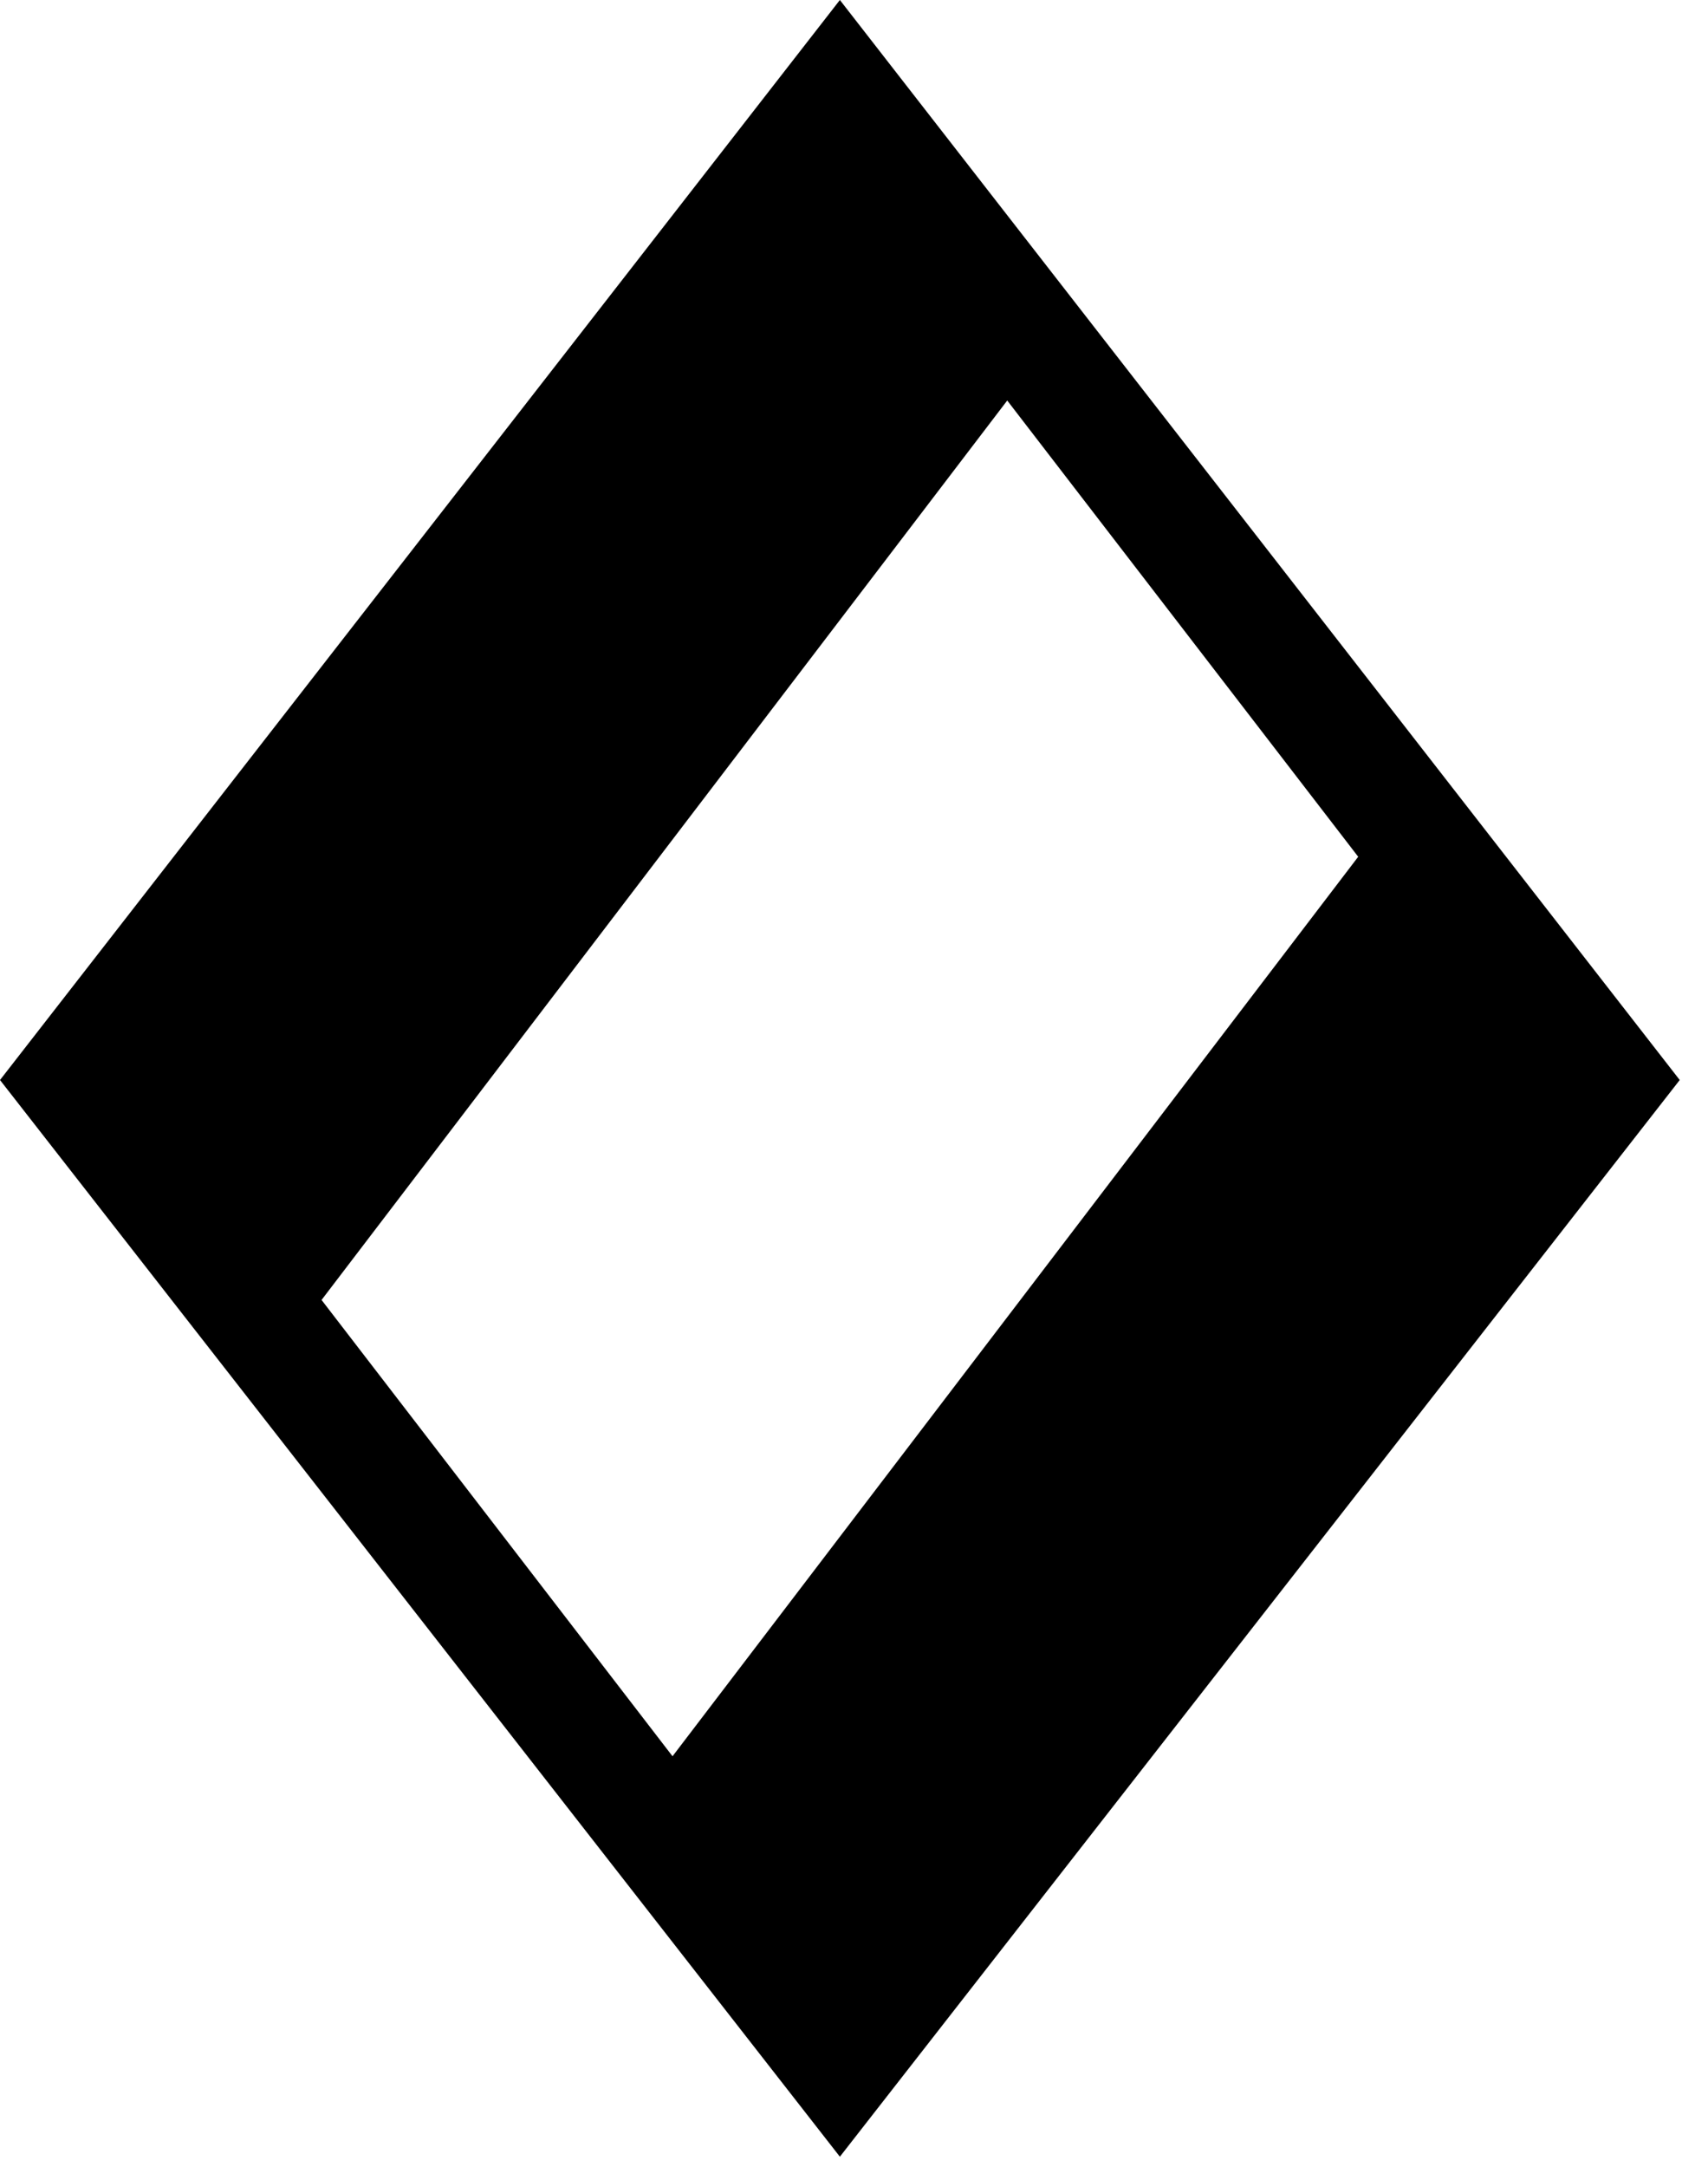 <svg xmlns="http://www.w3.org/2000/svg" width="56" height="71" viewBox="0 0 56 71">
  <path fill-rule="evenodd" d="M177.537,30 L150,65.39 L177.537,100.671 L205.073,65.39 L177.537,30 Z M160.543,72.597 L183.024,43.124 L194.531,58.074 L172.05,87.549 L160.543,72.597 Z" transform="translate(-150 -30)"/>
</svg>
